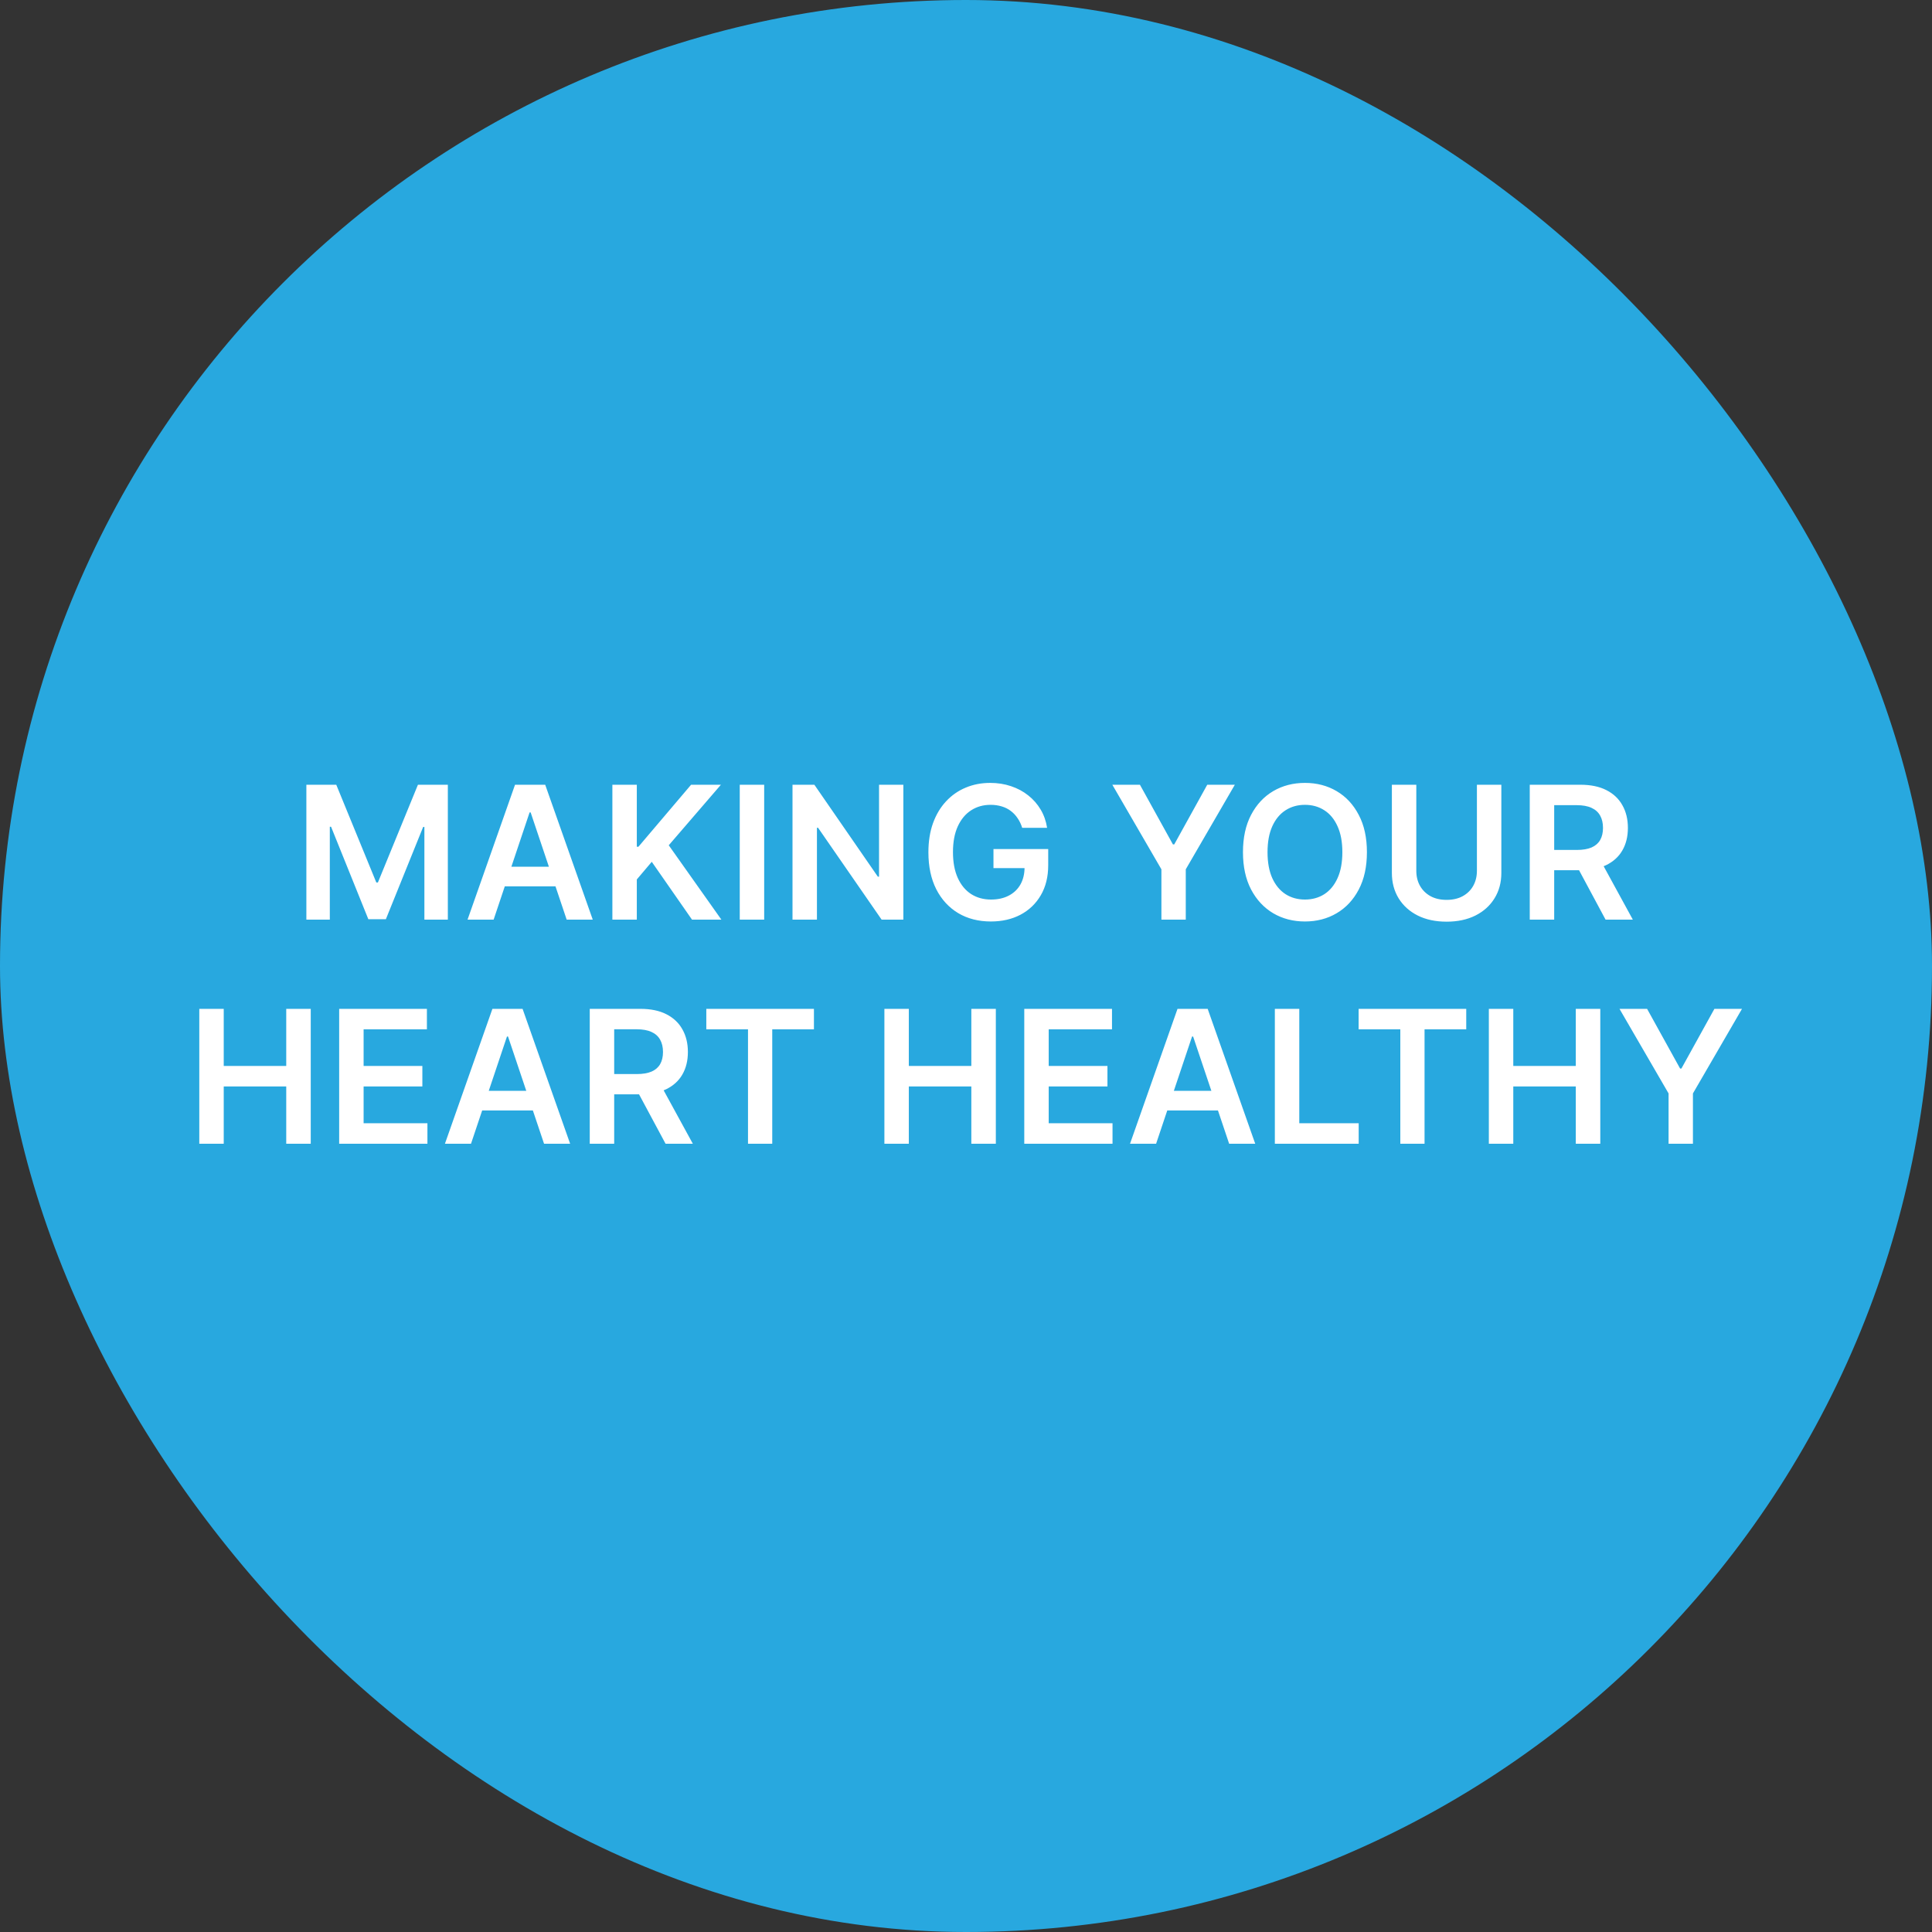 <svg xmlns="http://www.w3.org/2000/svg" width="250" height="250" viewBox="0 0 250 250" fill="none"><rect x="0" y="0" width="250" height="250" fill="#333333" stroke="none"/><rect width="250" height="250" rx="125" fill="#28A8DF"></rect><path d="M39.644 101.545H43.513L48.695 114.193H48.9L54.081 101.545H57.951V119H54.916V107.009H54.755L49.931 118.949H47.664L42.84 106.983H42.678V119H39.644V101.545ZM63.875 119H60.5L66.645 101.545H70.549L76.702 119H73.327L68.665 105.125H68.529L63.875 119ZM63.986 112.156H73.191V114.696H63.986V112.156ZM79.241 119V101.545H82.403V109.565H82.616L89.426 101.545H93.286L86.536 109.378L93.346 119H89.545L84.338 111.517L82.403 113.801V119H79.241ZM98.885 101.545V119H95.723V101.545H98.885ZM116.893 101.545V119H114.08L105.856 107.111H105.711V119H102.549V101.545H105.379L113.595 113.443H113.748V101.545H116.893ZM132.271 107.119C132.129 106.659 131.933 106.247 131.683 105.884C131.439 105.514 131.143 105.199 130.797 104.938C130.456 104.676 130.064 104.48 129.621 104.349C129.178 104.213 128.695 104.145 128.172 104.145C127.234 104.145 126.399 104.381 125.666 104.852C124.933 105.324 124.357 106.017 123.936 106.932C123.521 107.841 123.314 108.949 123.314 110.256C123.314 111.574 123.521 112.69 123.936 113.605C124.351 114.52 124.928 115.216 125.666 115.693C126.405 116.165 127.263 116.401 128.24 116.401C129.126 116.401 129.893 116.23 130.541 115.889C131.195 115.548 131.697 115.065 132.05 114.44C132.402 113.81 132.578 113.071 132.578 112.224L133.294 112.335H128.555V109.864H135.638V111.96C135.638 113.455 135.32 114.747 134.683 115.838C134.047 116.929 133.172 117.77 132.058 118.361C130.945 118.946 129.666 119.239 128.223 119.239C126.615 119.239 125.203 118.878 123.987 118.156C122.777 117.429 121.831 116.398 121.149 115.062C120.473 113.722 120.135 112.131 120.135 110.29C120.135 108.881 120.334 107.622 120.732 106.514C121.135 105.406 121.697 104.466 122.419 103.693C123.141 102.915 123.987 102.324 124.959 101.92C125.93 101.511 126.987 101.307 128.129 101.307C129.095 101.307 129.996 101.449 130.831 101.733C131.666 102.011 132.408 102.409 133.055 102.926C133.709 103.443 134.246 104.057 134.666 104.767C135.087 105.477 135.362 106.261 135.493 107.119H132.271ZM143.935 101.545H147.506L151.776 109.267H151.947L156.217 101.545H159.788L153.438 112.489V119H150.285V112.489L143.935 101.545ZM176.879 110.273C176.879 112.153 176.527 113.764 175.822 115.105C175.123 116.44 174.169 117.463 172.959 118.173C171.754 118.884 170.388 119.239 168.859 119.239C167.331 119.239 165.962 118.884 164.751 118.173C163.547 117.457 162.592 116.432 161.888 115.097C161.189 113.756 160.839 112.148 160.839 110.273C160.839 108.392 161.189 106.784 161.888 105.449C162.592 104.108 163.547 103.082 164.751 102.372C165.962 101.662 167.331 101.307 168.859 101.307C170.388 101.307 171.754 101.662 172.959 102.372C174.169 103.082 175.123 104.108 175.822 105.449C176.527 106.784 176.879 108.392 176.879 110.273ZM173.7 110.273C173.7 108.949 173.493 107.832 173.078 106.923C172.669 106.009 172.101 105.318 171.373 104.852C170.646 104.381 169.808 104.145 168.859 104.145C167.91 104.145 167.072 104.381 166.345 104.852C165.618 105.318 165.047 106.009 164.632 106.923C164.223 107.832 164.018 108.949 164.018 110.273C164.018 111.597 164.223 112.716 164.632 113.631C165.047 114.54 165.618 115.23 166.345 115.702C167.072 116.168 167.91 116.401 168.859 116.401C169.808 116.401 170.646 116.168 171.373 115.702C172.101 115.23 172.669 114.54 173.078 113.631C173.493 112.716 173.7 111.597 173.7 110.273ZM191.111 101.545H194.273V112.949C194.273 114.199 193.978 115.298 193.387 116.247C192.802 117.196 191.978 117.937 190.915 118.472C189.853 119 188.611 119.264 187.191 119.264C185.765 119.264 184.52 119 183.458 118.472C182.395 117.937 181.572 117.196 180.986 116.247C180.401 115.298 180.108 114.199 180.108 112.949V101.545H183.27V112.685C183.27 113.412 183.429 114.06 183.748 114.628C184.072 115.196 184.526 115.642 185.111 115.966C185.697 116.284 186.39 116.443 187.191 116.443C187.992 116.443 188.685 116.284 189.27 115.966C189.861 115.642 190.316 115.196 190.634 114.628C190.952 114.06 191.111 113.412 191.111 112.685V101.545ZM197.95 119V101.545H204.495C205.836 101.545 206.961 101.778 207.87 102.244C208.785 102.71 209.476 103.364 209.941 104.205C210.413 105.04 210.649 106.014 210.649 107.128C210.649 108.247 210.41 109.219 209.933 110.043C209.461 110.861 208.765 111.494 207.845 111.943C206.924 112.386 205.794 112.608 204.453 112.608H199.791V109.983H204.027C204.811 109.983 205.453 109.875 205.953 109.659C206.453 109.437 206.822 109.116 207.061 108.696C207.305 108.27 207.427 107.747 207.427 107.128C207.427 106.509 207.305 105.98 207.061 105.543C206.816 105.099 206.444 104.764 205.944 104.537C205.444 104.304 204.799 104.188 204.01 104.188H201.112V119H197.95ZM206.967 111.091L211.288 119H207.76L203.515 111.091H206.967ZM25.789 148V130.545H28.951V137.935H37.039V130.545H40.21V148H37.039V140.585H28.951V148H25.789ZM43.889 148V130.545H55.241V133.196H47.051V137.935H54.653V140.585H47.051V145.349H55.309V148H43.889ZM60.948 148H57.573L63.718 130.545H67.622L73.775 148H70.4L65.738 134.125H65.602L60.948 148ZM61.059 141.156H70.264V143.696H61.059V141.156ZM76.314 148V130.545H82.859C84.201 130.545 85.326 130.778 86.234 131.244C87.149 131.71 87.84 132.364 88.306 133.205C88.777 134.04 89.013 135.014 89.013 136.128C89.013 137.247 88.774 138.219 88.297 139.043C87.826 139.861 87.129 140.494 86.209 140.943C85.288 141.386 84.158 141.608 82.817 141.608H78.155V138.983H82.391C83.175 138.983 83.817 138.875 84.317 138.659C84.817 138.437 85.186 138.116 85.425 137.696C85.669 137.27 85.791 136.747 85.791 136.128C85.791 135.509 85.669 134.98 85.425 134.543C85.181 134.099 84.808 133.764 84.308 133.537C83.808 133.304 83.163 133.188 82.374 133.188H79.476V148H76.314ZM85.331 140.091L89.652 148H86.124L81.879 140.091H85.331ZM91.396 133.196V130.545H105.323V133.196H99.928V148H96.791V133.196H91.396ZM114.44 148V130.545H117.602V137.935H125.69V130.545H128.861V148H125.69V140.585H117.602V148H114.44ZM132.54 148V130.545H143.892V133.196H135.702V137.935H143.304V140.585H135.702V145.349H143.96V148H132.54ZM149.599 148H146.224L152.369 130.545H156.273L162.426 148H159.051L154.389 134.125H154.253L149.599 148ZM149.71 141.156H158.915V143.696H149.71V141.156ZM164.965 148V130.545H168.127V145.349H175.814V148H164.965ZM175.805 133.196V130.545H189.731V133.196H184.336V148H181.2V133.196H175.805ZM192.656 148V130.545H195.818V137.935H203.906V130.545H207.076V148H203.906V140.585H195.818V148H192.656ZM209.562 130.545H213.133L217.403 138.267H217.574L221.843 130.545H225.414L219.065 141.489V148H215.912V141.489L209.562 130.545Z" fill="white"></path></svg>